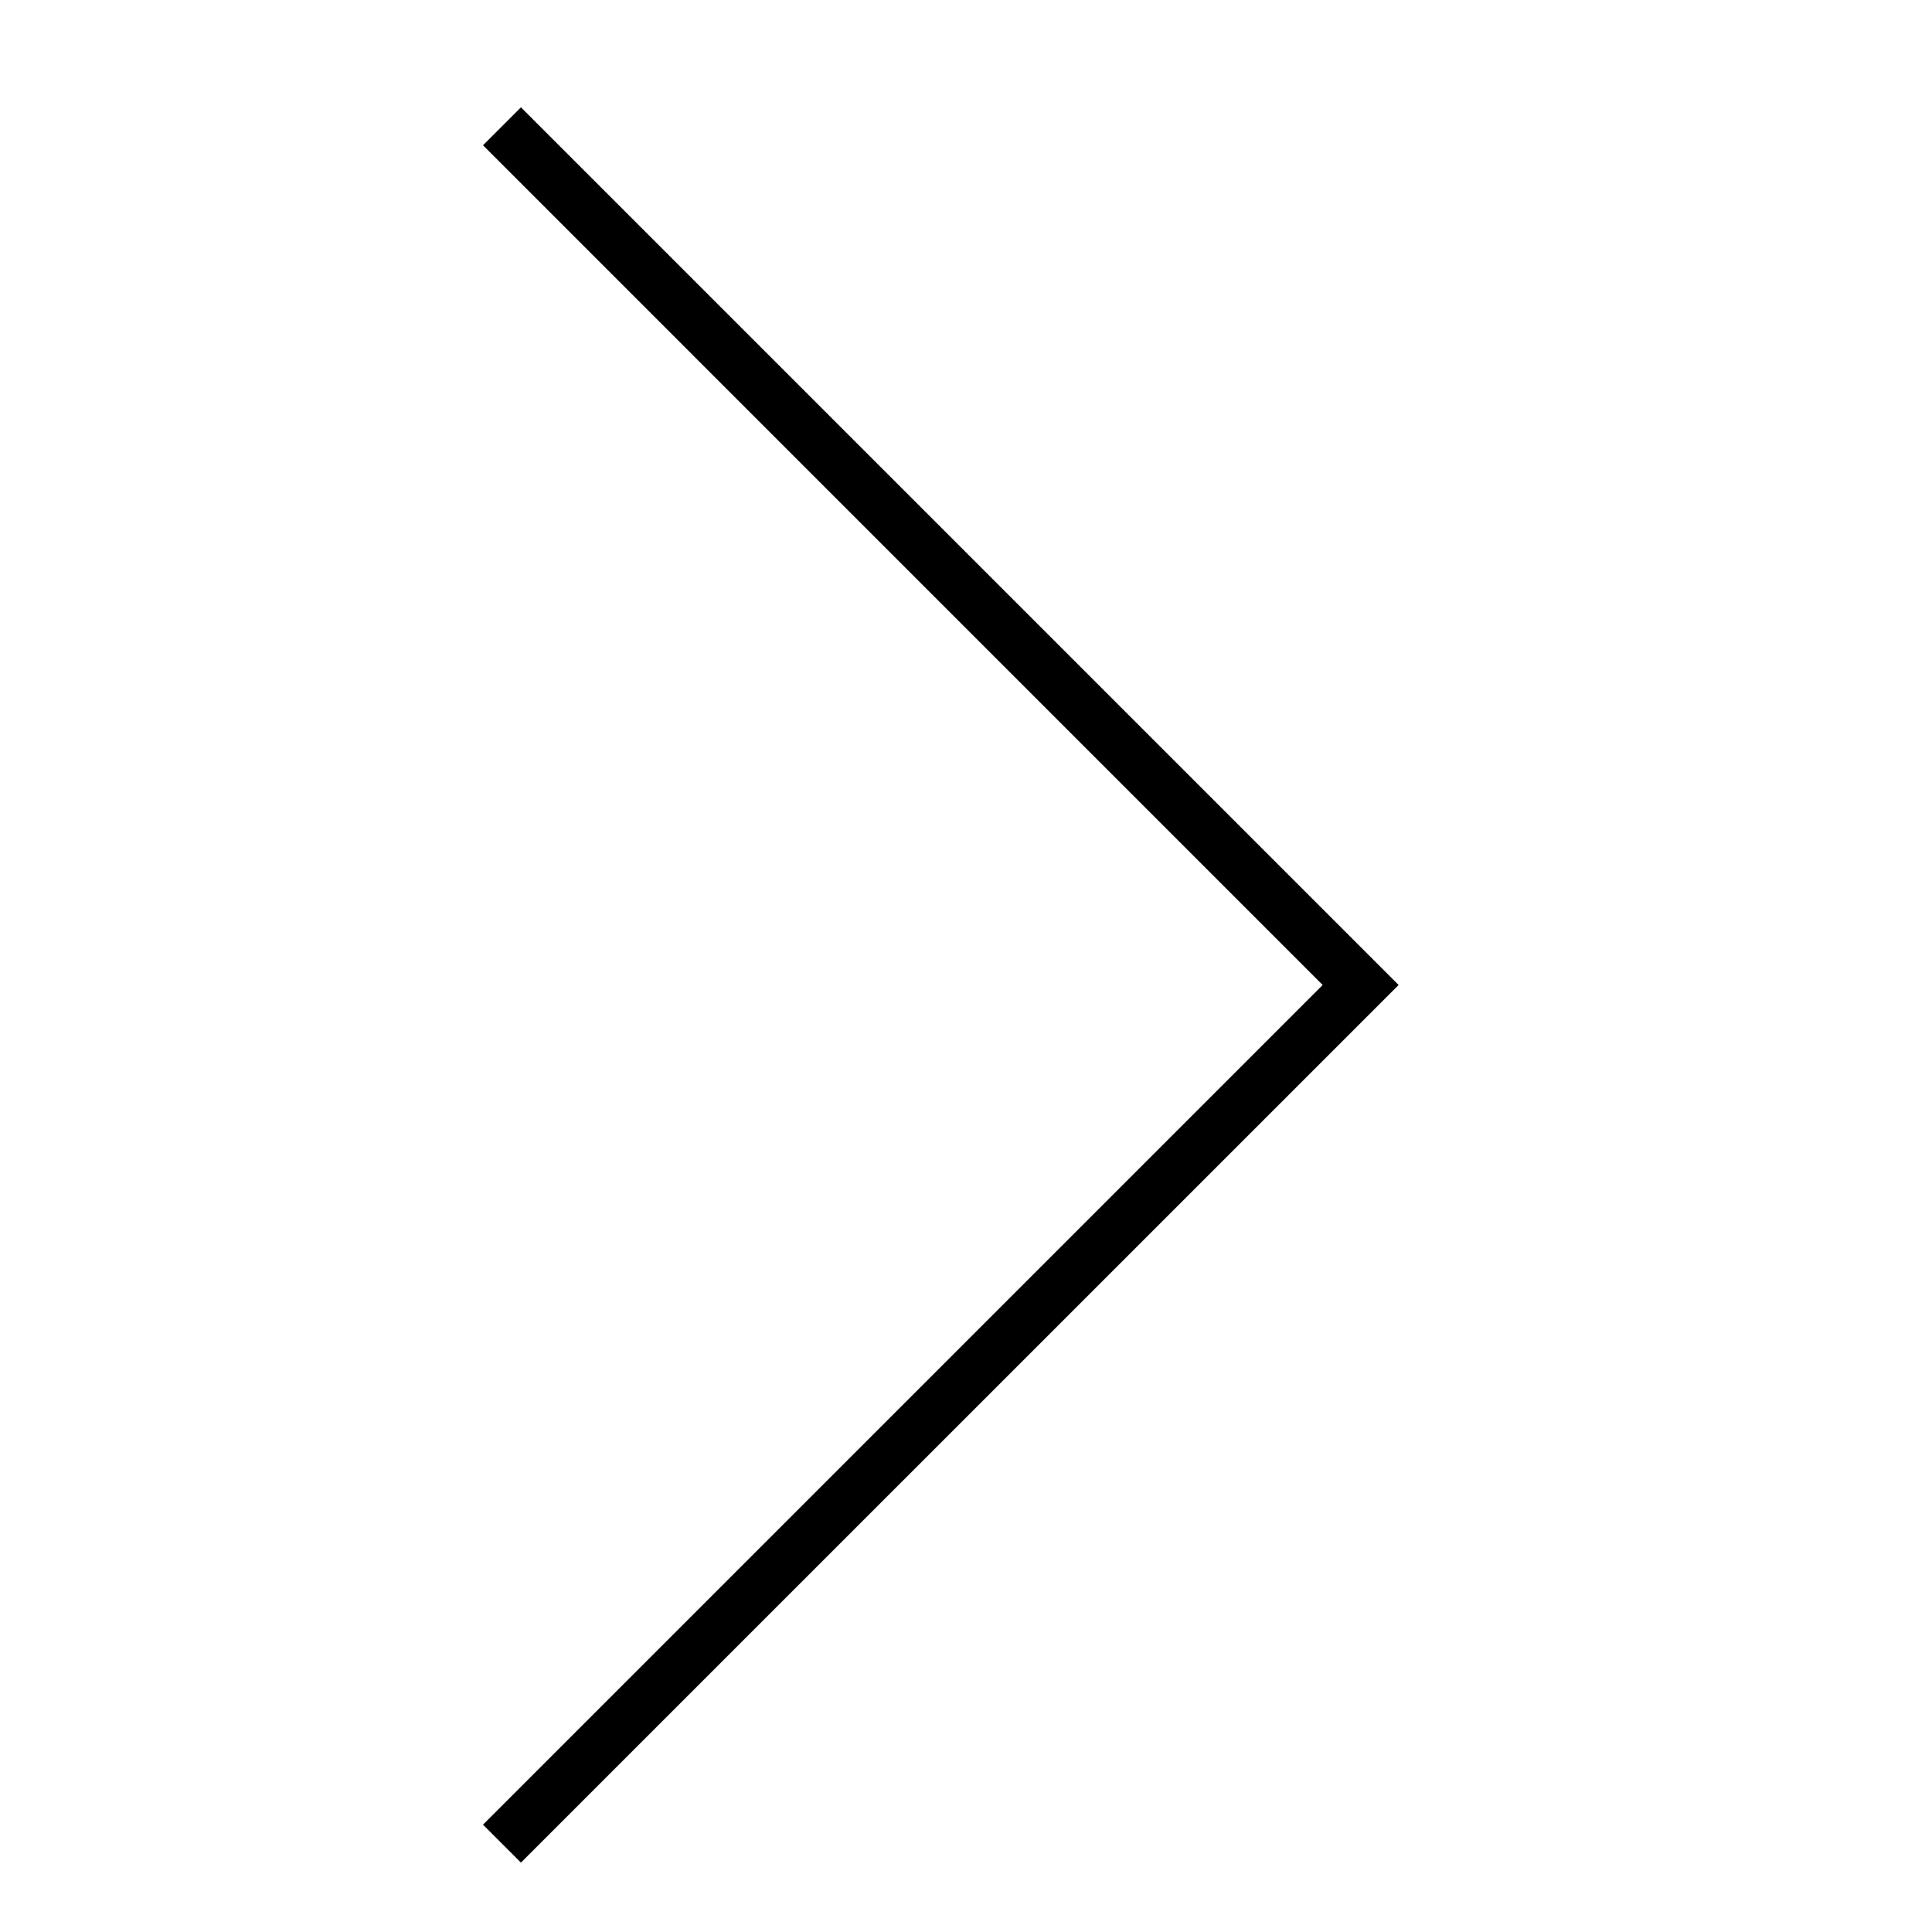 <?xml version="1.0" encoding="UTF-8"?> <svg xmlns="http://www.w3.org/2000/svg" width="36" height="36" viewBox="0 0 36 36" fill="none"><path fill-rule="evenodd" clip-rule="evenodd" d="M24.646 18.354L9 2.707L9.707 2L26.061 18.354L9.707 34.707L9 34L24.646 18.354Z" fill="black"></path></svg> 